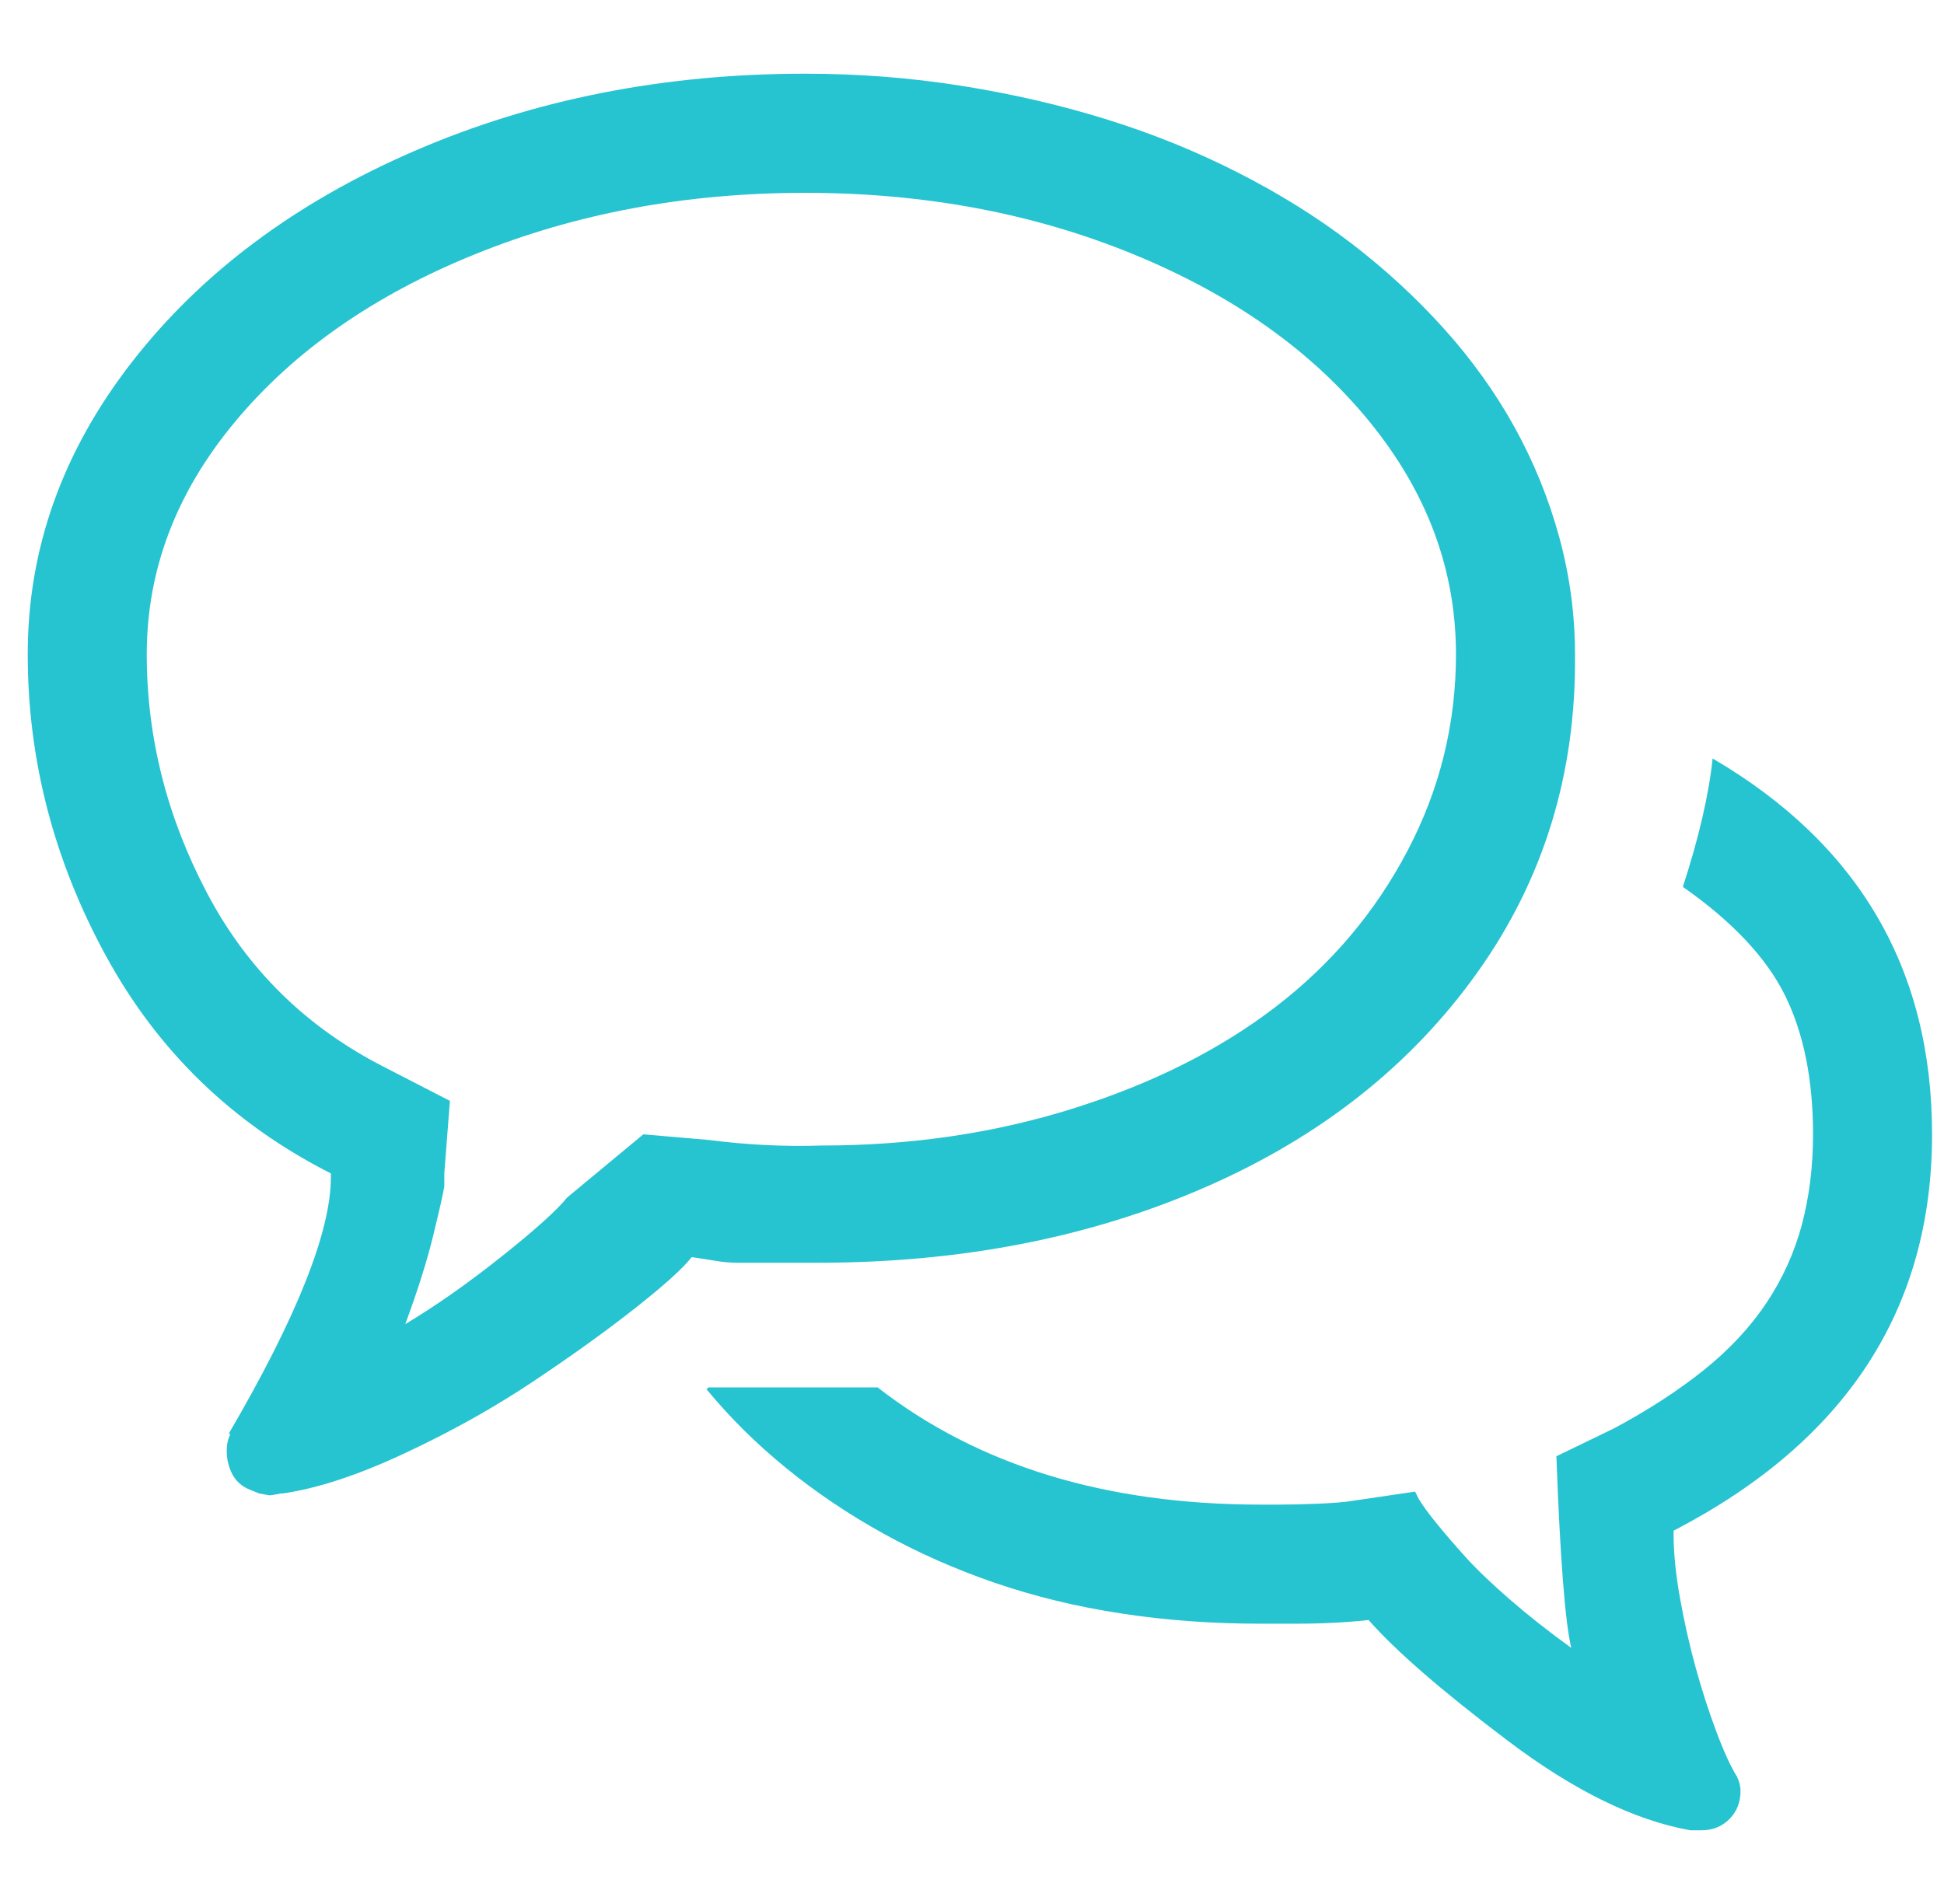<svg width="49" height="48" viewBox="0 0 49 48" fill="none" xmlns="http://www.w3.org/2000/svg">
<path d="M20.621 31.834C24.215 31.834 27.465 31.201 30.371 29.934C33.277 28.668 35.566 26.861 37.238 24.516C38.91 22.171 39.73 19.497 39.699 16.494C39.699 15.494 39.566 14.508 39.301 13.539C39.035 12.569 38.66 11.647 38.176 10.771C37.691 9.896 37.098 9.067 36.395 8.285C35.691 7.503 34.91 6.784 34.051 6.127C33.191 5.47 32.238 4.876 31.191 4.345C30.145 3.813 29.043 3.367 27.887 3.008C26.73 2.648 25.512 2.367 24.23 2.163C22.949 1.96 21.637 1.858 20.293 1.858C16.73 1.858 13.449 2.507 10.449 3.805C7.449 5.103 5.074 6.878 3.324 9.129C1.574 11.381 0.699 13.836 0.699 16.494C0.699 19.153 1.355 21.686 2.668 24.094C3.98 26.502 5.871 28.331 8.34 29.582V29.676C8.34 31.052 7.48 33.21 5.762 36.15H5.809C5.746 36.275 5.715 36.416 5.715 36.572C5.715 36.666 5.723 36.752 5.738 36.83C5.754 36.908 5.777 36.986 5.809 37.064C5.84 37.143 5.879 37.213 5.926 37.276C5.973 37.338 6.027 37.393 6.09 37.44C6.152 37.487 6.223 37.526 6.301 37.557L6.535 37.651L6.793 37.698C6.824 37.698 6.879 37.69 6.957 37.674L7.074 37.651H7.121C7.996 37.526 9.02 37.19 10.191 36.642C11.363 36.095 12.441 35.493 13.426 34.836C14.41 34.179 15.27 33.562 16.004 32.983C16.738 32.405 17.215 31.975 17.434 31.693C17.652 31.724 17.855 31.756 18.043 31.787C18.23 31.818 18.41 31.834 18.582 31.834H20.621ZM16.215 28.597L14.293 30.192C14.043 30.505 13.496 30.997 12.652 31.67C11.809 32.342 10.996 32.913 10.215 33.382C10.527 32.538 10.762 31.795 10.918 31.154C11.074 30.513 11.168 30.098 11.199 29.911V29.582L11.34 27.753L9.699 26.908C7.73 25.908 6.238 24.446 5.223 22.522C4.207 20.599 3.699 18.59 3.699 16.494C3.699 14.368 4.441 12.413 5.926 10.631C7.41 8.848 9.426 7.441 11.973 6.409C14.52 5.377 17.293 4.861 20.293 4.861C23.293 4.861 26.051 5.377 28.566 6.409C31.082 7.441 33.066 8.848 34.52 10.631C35.973 12.413 36.699 14.368 36.699 16.494C36.699 18.246 36.293 19.895 35.48 21.443C34.668 22.991 33.559 24.305 32.152 25.384C30.746 26.463 29.051 27.315 27.066 27.94C25.082 28.566 22.965 28.879 20.715 28.879C19.777 28.91 18.824 28.863 17.855 28.738L16.215 28.597ZM48.699 28.597C48.699 24.438 46.855 21.279 43.168 19.121C43.074 20.028 42.824 21.107 42.418 22.358C43.668 23.234 44.527 24.148 44.996 25.102C45.465 26.056 45.699 27.221 45.699 28.597C45.699 29.41 45.605 30.169 45.418 30.872C45.23 31.576 44.934 32.233 44.527 32.843C44.121 33.452 43.598 34.015 42.957 34.531C42.316 35.047 41.559 35.54 40.684 36.009L39.23 36.713C39.324 39.277 39.449 40.888 39.605 41.544C39.043 41.138 38.527 40.731 38.059 40.325C37.59 39.918 37.215 39.559 36.934 39.246C36.652 38.933 36.41 38.652 36.207 38.401C36.004 38.151 35.855 37.948 35.762 37.791L35.668 37.604L34.074 37.839C33.887 37.87 33.605 37.893 33.23 37.909C32.855 37.925 32.512 37.932 32.199 37.932H31.777C27.871 37.932 24.652 36.947 22.121 34.977H17.855L17.809 35.024C18.402 35.743 19.074 36.408 19.824 37.017C20.574 37.627 21.387 38.175 22.262 38.659C23.137 39.144 24.074 39.559 25.074 39.903C26.074 40.246 27.137 40.505 28.262 40.676C29.387 40.849 30.559 40.934 31.777 40.934H32.668C33.324 40.934 33.934 40.903 34.496 40.841C35.184 41.623 36.355 42.639 38.012 43.89C39.668 45.141 41.199 45.891 42.605 46.142H42.887C43.168 46.142 43.402 46.048 43.59 45.86C43.777 45.672 43.871 45.438 43.871 45.156C43.871 45.031 43.84 44.906 43.777 44.781C43.621 44.531 43.449 44.156 43.262 43.655C43.074 43.155 42.902 42.623 42.746 42.06C42.59 41.497 42.457 40.911 42.348 40.301C42.238 39.691 42.184 39.152 42.184 38.683V38.589C46.527 36.337 48.699 33.007 48.699 28.597Z" fill="#26C3D1"/>
</svg>
